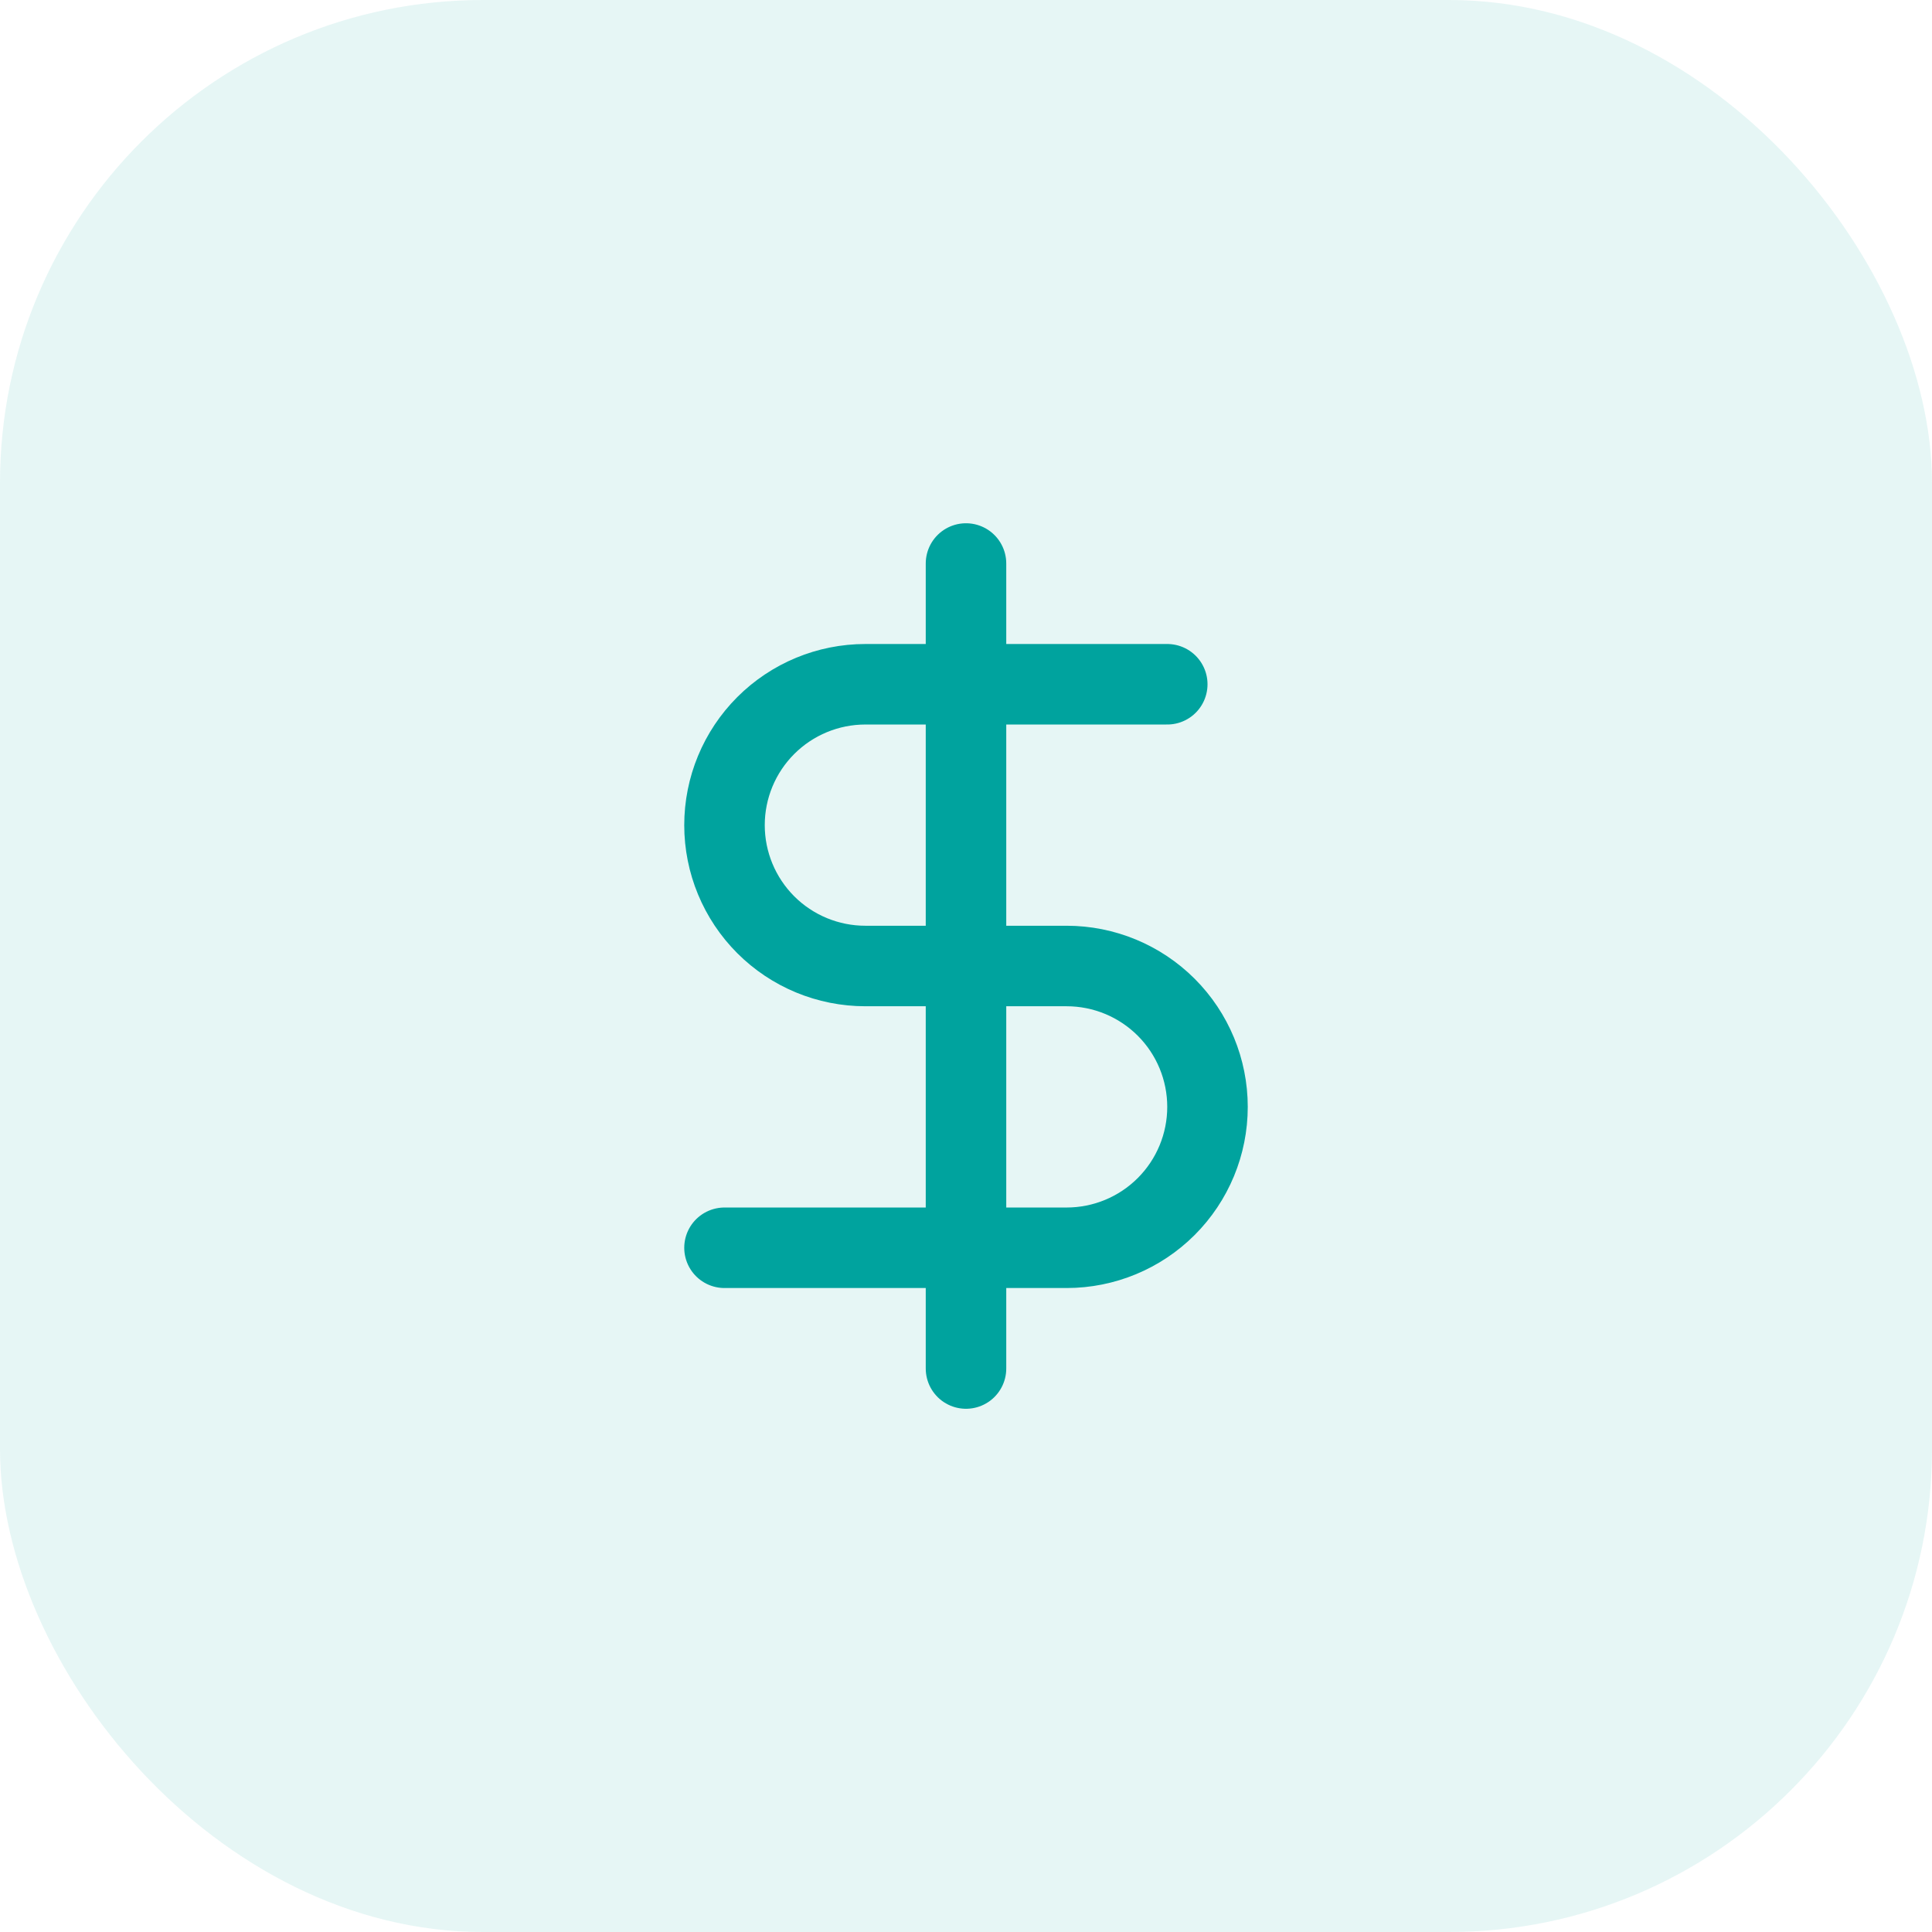 <svg width="64" height="64" viewBox="0 0 64 64" fill="none" xmlns="http://www.w3.org/2000/svg">
<rect width="64" height="64" rx="16" fill="#00A39E" fill-opacity="0.1"/>
<path d="M32 18.667V45.334" stroke="#00A39E" stroke-width="2.667" stroke-linecap="round" stroke-linejoin="round"/>
<path d="M38.667 22.667H28.667C27.429 22.667 26.242 23.159 25.367 24.034C24.492 24.909 24 26.096 24 27.334C24 28.571 24.492 29.758 25.367 30.634C26.242 31.509 27.429 32 28.667 32H35.333C36.571 32 37.758 32.492 38.633 33.367C39.508 34.242 40 35.429 40 36.667C40 37.905 39.508 39.092 38.633 39.967C37.758 40.842 36.571 41.334 35.333 41.334H24" stroke="#00A39E" stroke-width="2.667" stroke-linecap="round" stroke-linejoin="round"/>
</svg>
